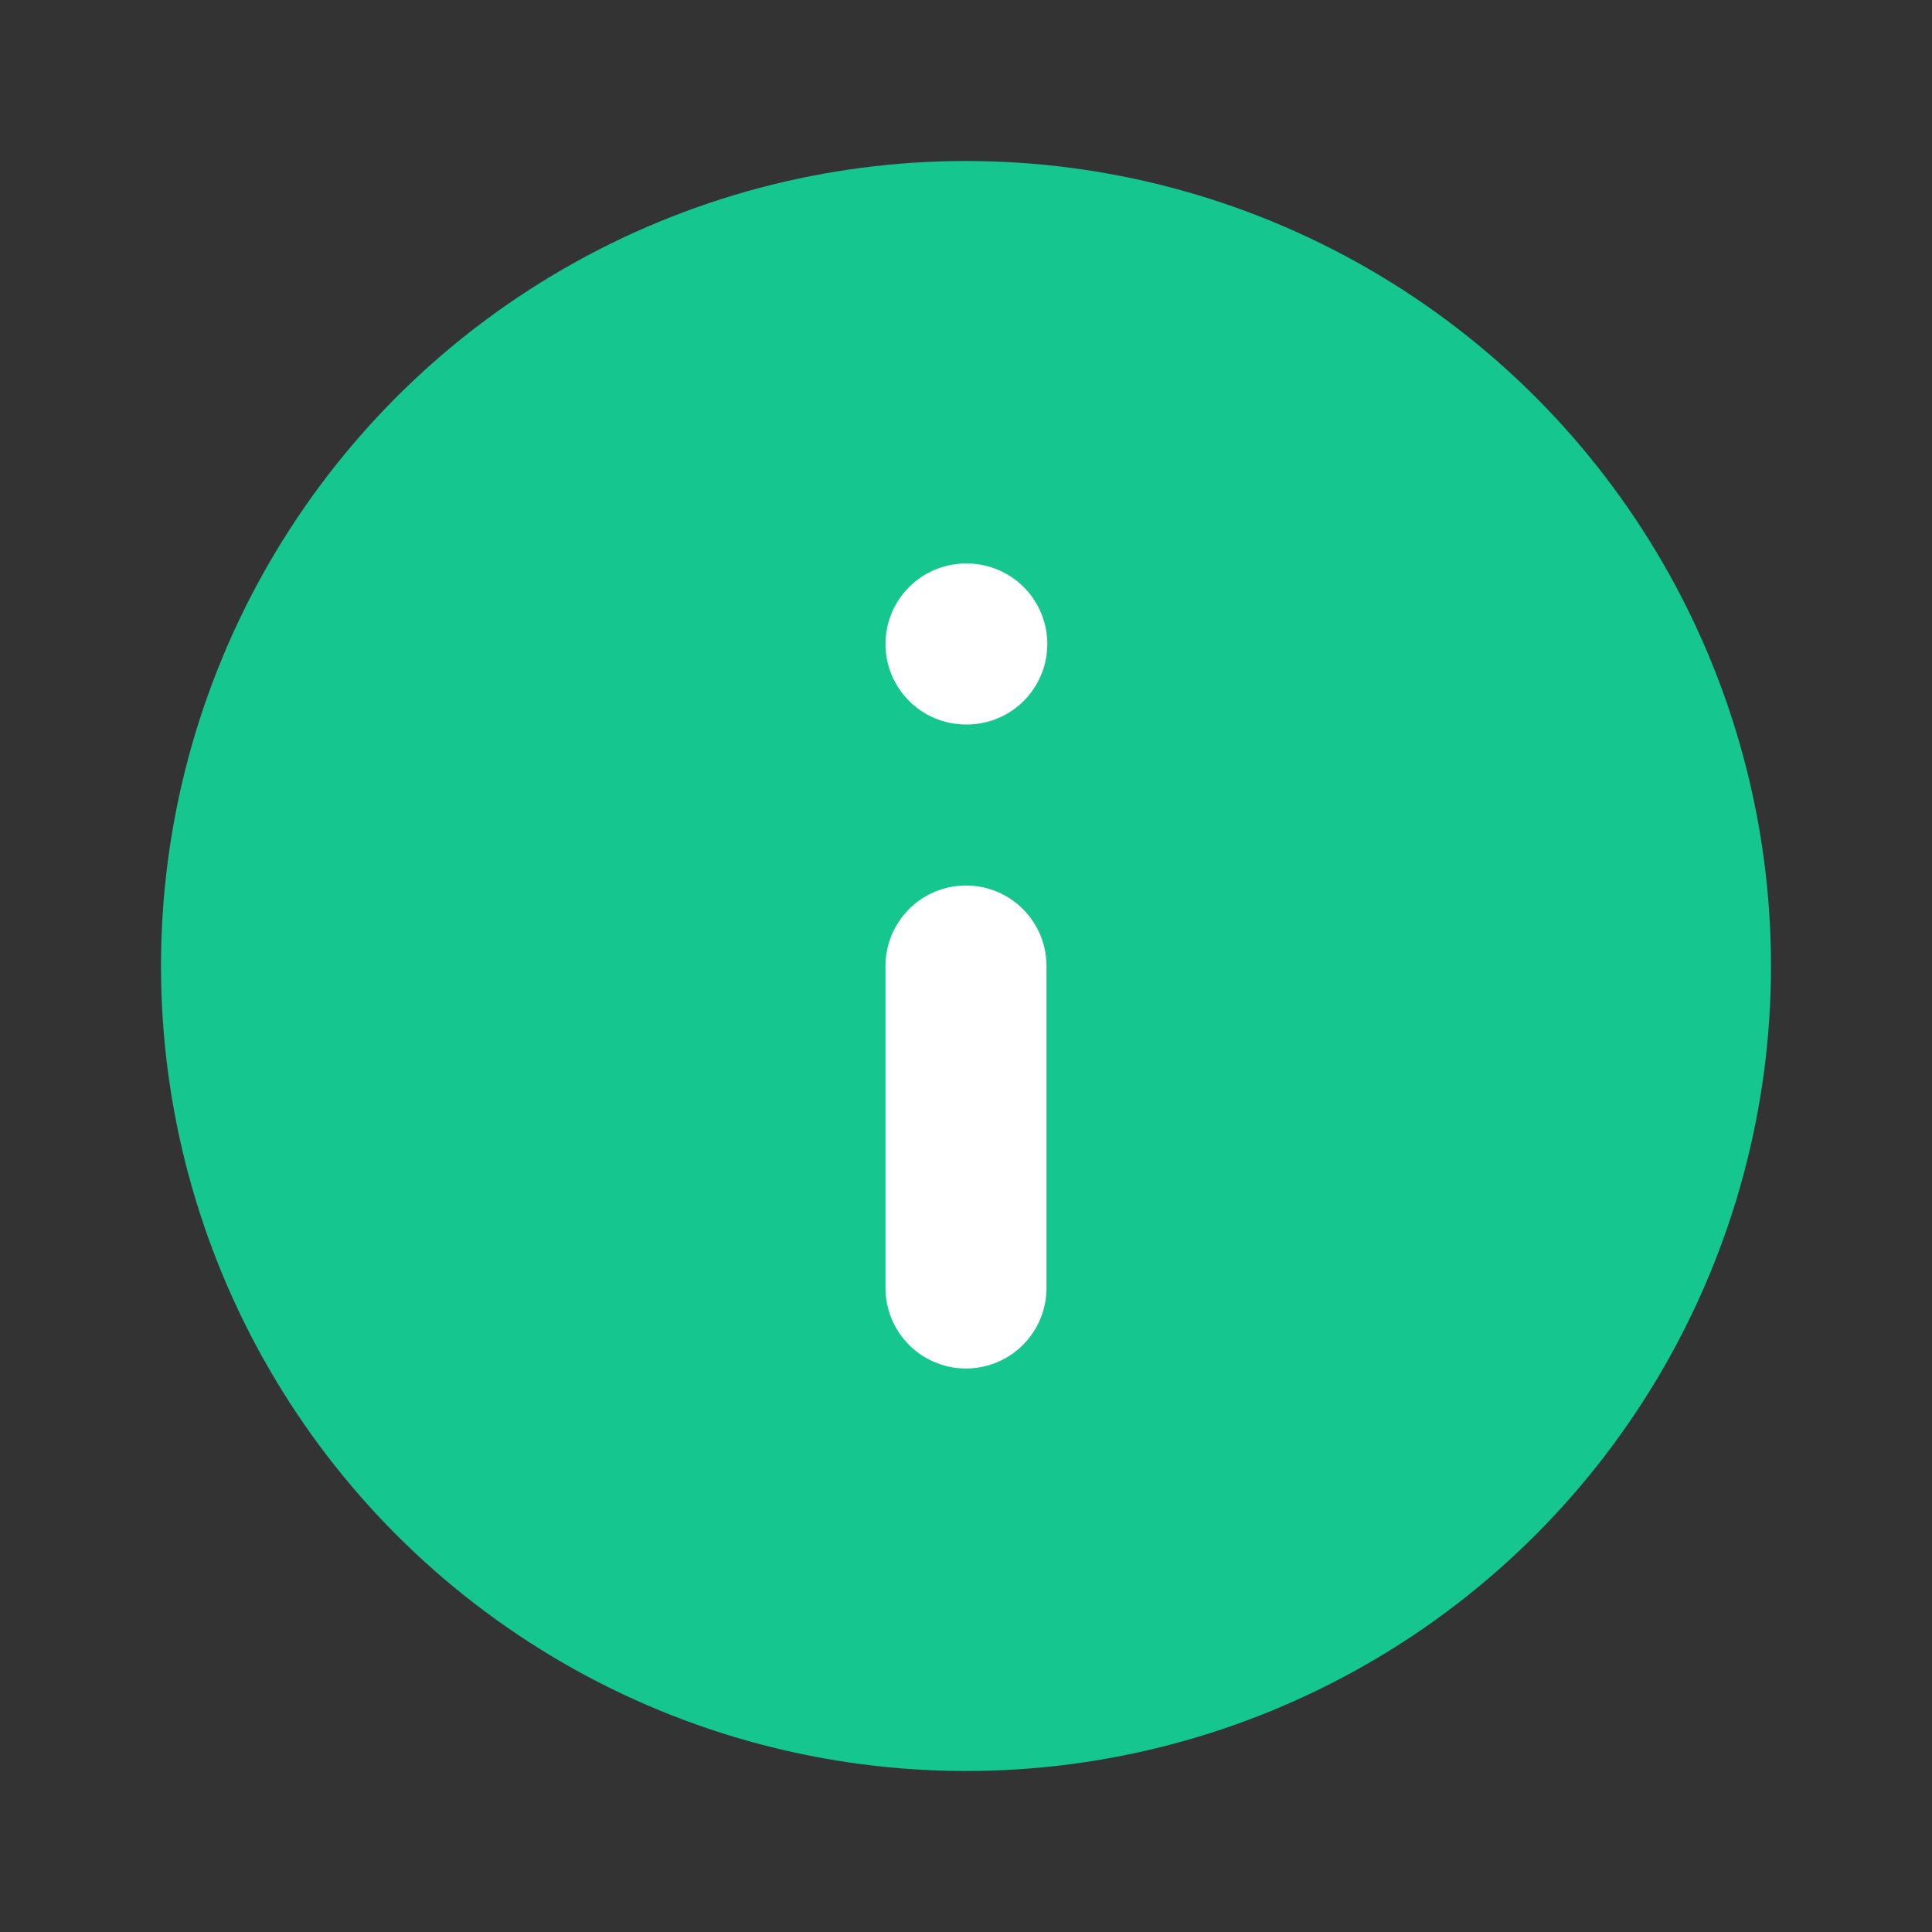 <svg width="24" height="24" viewBox="0 0 24 24" fill="none" xmlns="http://www.w3.org/2000/svg">
<rect x="0" y="0" width="24" height="24" fill="#333333" stroke="none"/>
<circle cx="12" cy="12" r="10" fill="#15C78F"/>
<path d="M12 16V12M12 8H12.01" stroke="white" stroke-width="2" stroke-linecap="round" stroke-linejoin="round"/>
</svg>

